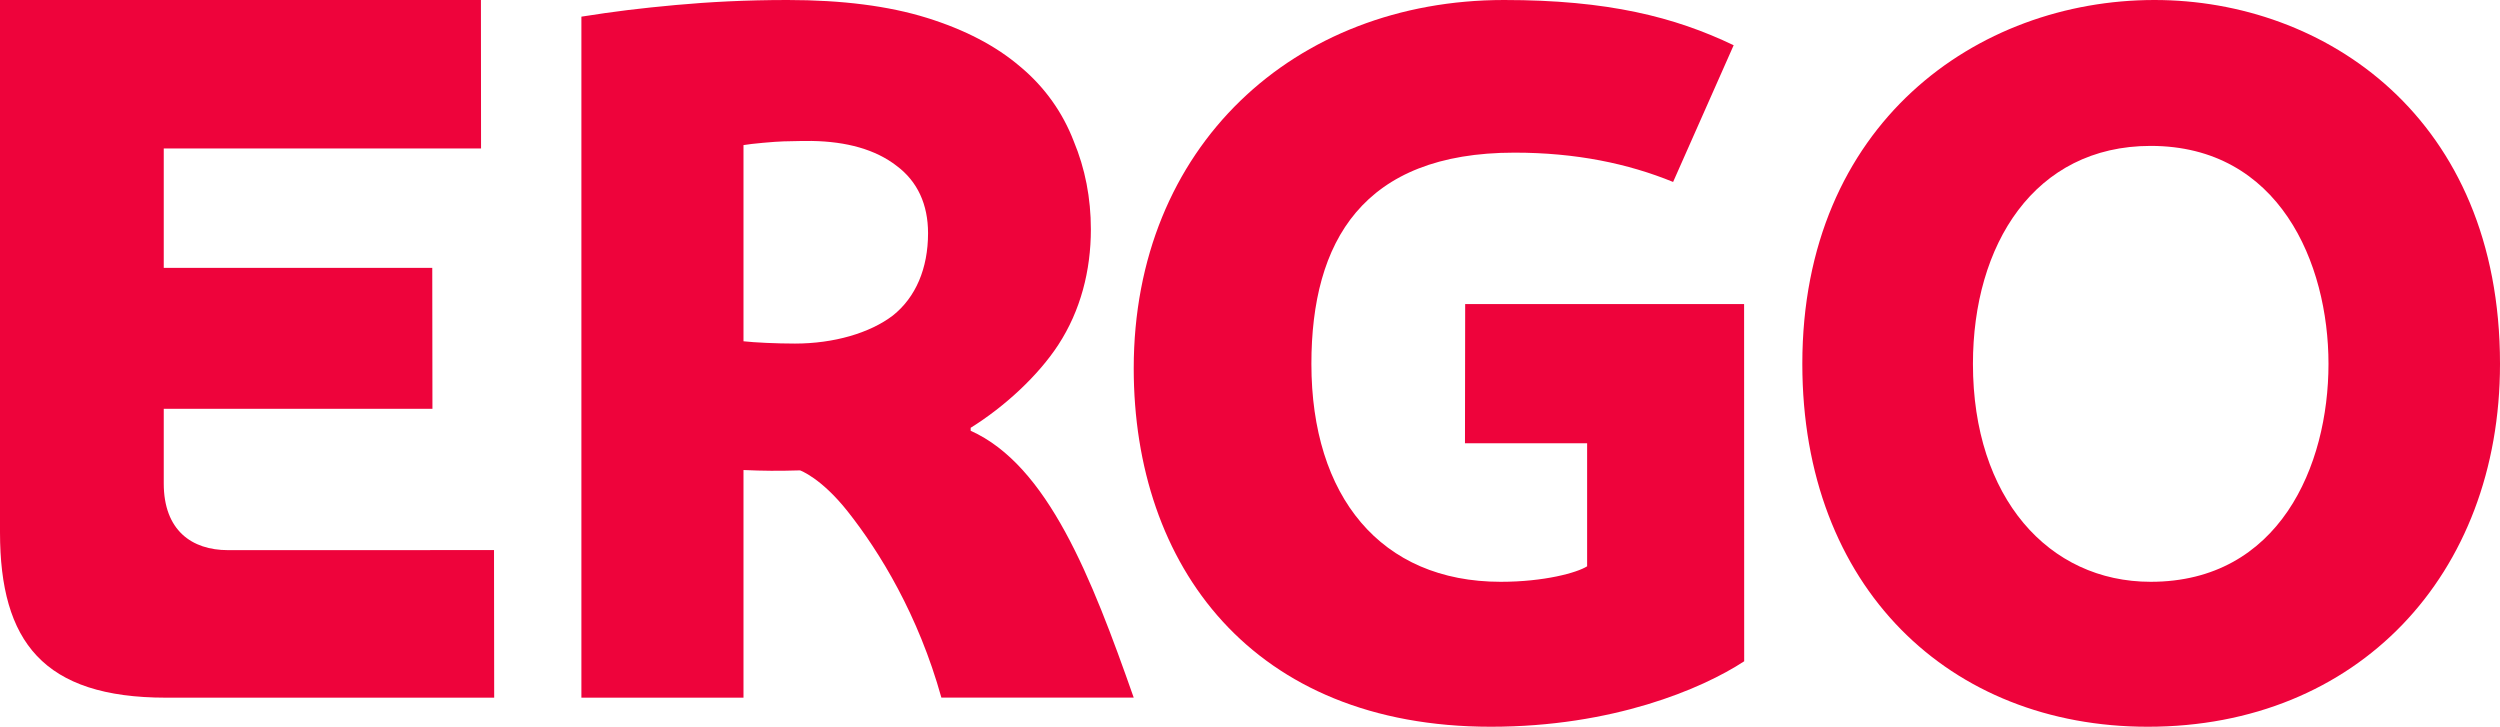 <?xml version="1.0" encoding="UTF-8"?>
<svg width="86px" height="25px" viewBox="0 0 86 25" version="1.1" xmlns="http://www.w3.org/2000/svg" xmlns:xlink="http://www.w3.org/1999/xlink">
    <title>1584526103930</title>
    <g id="_desktop" stroke="none" stroke-width="1" fill="none" fill-rule="evenodd">
        <g id="01_landingapge" transform="translate(-120, -29)" fill="#EE033B" fill-rule="nonzero">
            <g id="Group-23">
                <g id="1584526103930" transform="translate(120, 29)">
                    <path d="M86,12.517 C86,19.782 81.097,25 73.884,25 C67.067,25 62,20.211 62,12.517 C62,4.252 68.017,0 74.114,0 C79.961,0 86,4.031 86,12.517 Z M80.1,12.517 C80.1,9.046 78.401,5.019 73.984,5.019 C69.979,5.019 67.869,8.421 67.869,12.517 C67.869,17.117 70.469,20.014 73.984,20.014 C78.401,20.014 80.1,16.031 80.1,12.517 Z" id="Shape"></path>
                    <path d="M60,22.748 C58.54,23.704 55.472,25 51.287,25 C43.064,25 39,19.451 39,12.671 C39,5.038 44.522,0 51.738,0 C55.311,0 57.605,0.583 59.638,1.556 L57.555,6.259 C56.005,5.626 54.215,5.251 52.098,5.251 C46.882,5.251 45.112,8.303 45.112,12.517 C45.112,17.066 47.488,20.014 51.626,20.014 C53.126,20.014 54.25,19.701 54.597,19.481 L54.597,15.249 L50.395,15.249 L50.402,10.46 L59.997,10.46 L60,22.748 Z" id="Path"></path>
                    <path d="M32.384,24 C31.591,21.15 30.261,18.986 29.166,17.6 C28.242,16.431 27.521,16.181 27.521,16.181 C26.774,16.203 26.261,16.2 25.576,16.169 L25.576,24 L20,24 L20,0.573 C21.174,0.387 22.016,0.286 23.249,0.172 C24.385,0.068 25.667,0 27.089,0 C28.97,0 30.568,0.205 31.881,0.613 C33.194,1.021 34.265,1.582 35.096,2.293 C35.95,3.004 36.562,3.885 36.935,4.854 C37.329,5.799 37.526,6.813 37.526,7.889 C37.526,9.309 37.173,10.686 36.405,11.863 C35.723,12.909 34.577,13.978 33.391,14.716 L33.391,14.818 C36.043,16.012 37.544,19.851 39,23.998 L32.384,23.998 L32.384,24 Z M31.925,8.024 C31.925,7.033 31.564,6.24 30.841,5.703 C30.119,5.143 29.126,4.868 27.922,4.849 C27.788,4.848 27.271,4.852 26.958,4.863 C26.652,4.871 25.833,4.944 25.576,4.991 L25.576,11.74 C25.948,11.783 26.72,11.819 27.348,11.819 C28.683,11.819 29.924,11.457 30.713,10.855 C31.502,10.23 31.925,9.23 31.925,8.024 Z" id="Shape"></path>
                    <path d="M0,18.311 L0,0 L16.544,0 L16.548,5.107 L5.633,5.107 L5.633,9.215 L14.87,9.215 L14.876,14.062 L5.633,14.062 L5.633,16.63 C5.633,18.242 6.594,18.925 7.843,18.925 C10.381,18.925 16.994,18.923 16.994,18.923 L17,24 L5.713,24 C1.488,24 0,22.072 0,18.311 Z" id="Path"></path>
                </g>
            </g>
        </g>
    </g>
</svg>
